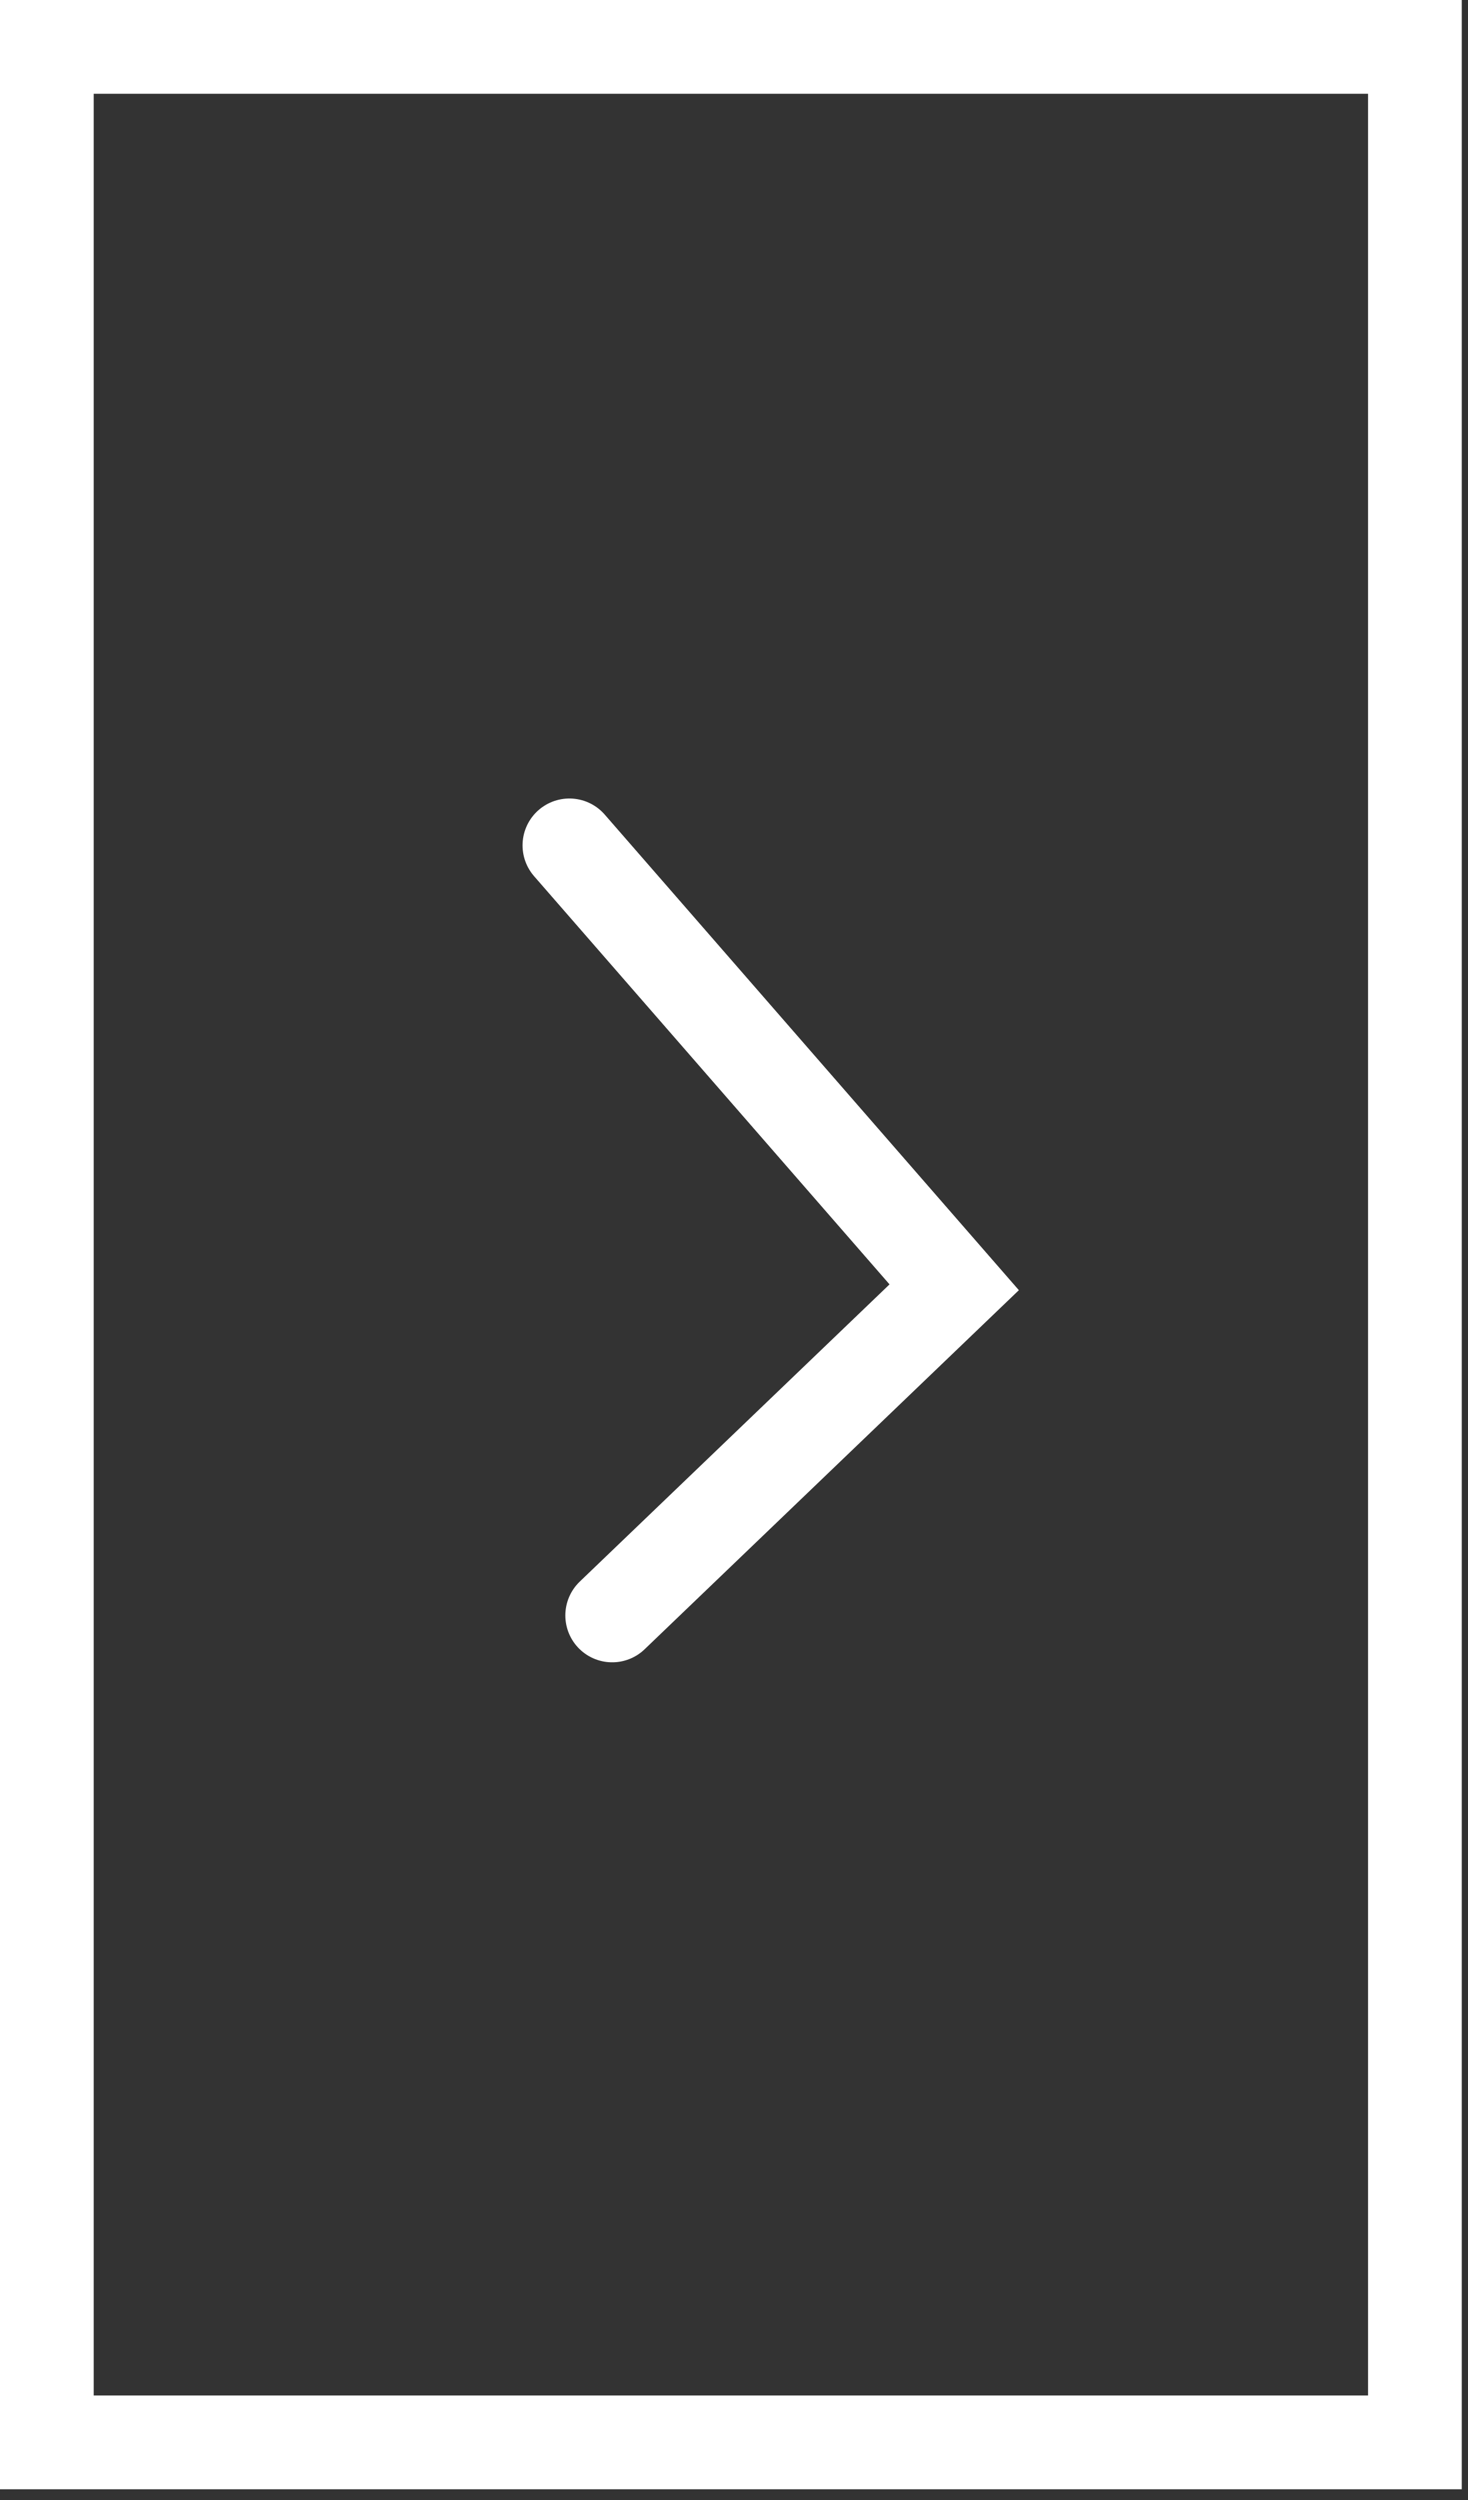 <svg width="47" height="80" viewBox="0 0 47 80" fill="none" xmlns="http://www.w3.org/2000/svg">
<rect x="0" y="0" width="47" height="80" fill="#333333" stroke="none"/>
<g clip-path="url(#clip0_18_1282)">
<path d="M45.3 1.5H1.5V78.15H45.3V1.5Z" stroke="white" stroke-width="3" stroke-miterlimit="10" stroke-linecap="round"/>
<path d="M18.23 27.05L30.55 41.19L19.6 51.69" stroke="white" stroke-width="3" stroke-miterlimit="10" stroke-linecap="round"/>
</g>
<defs>
<clipPath id="clip0_18_1282">
<rect width="46.8" height="79.65" fill="white"/>
</clipPath>
</defs>
</svg>
